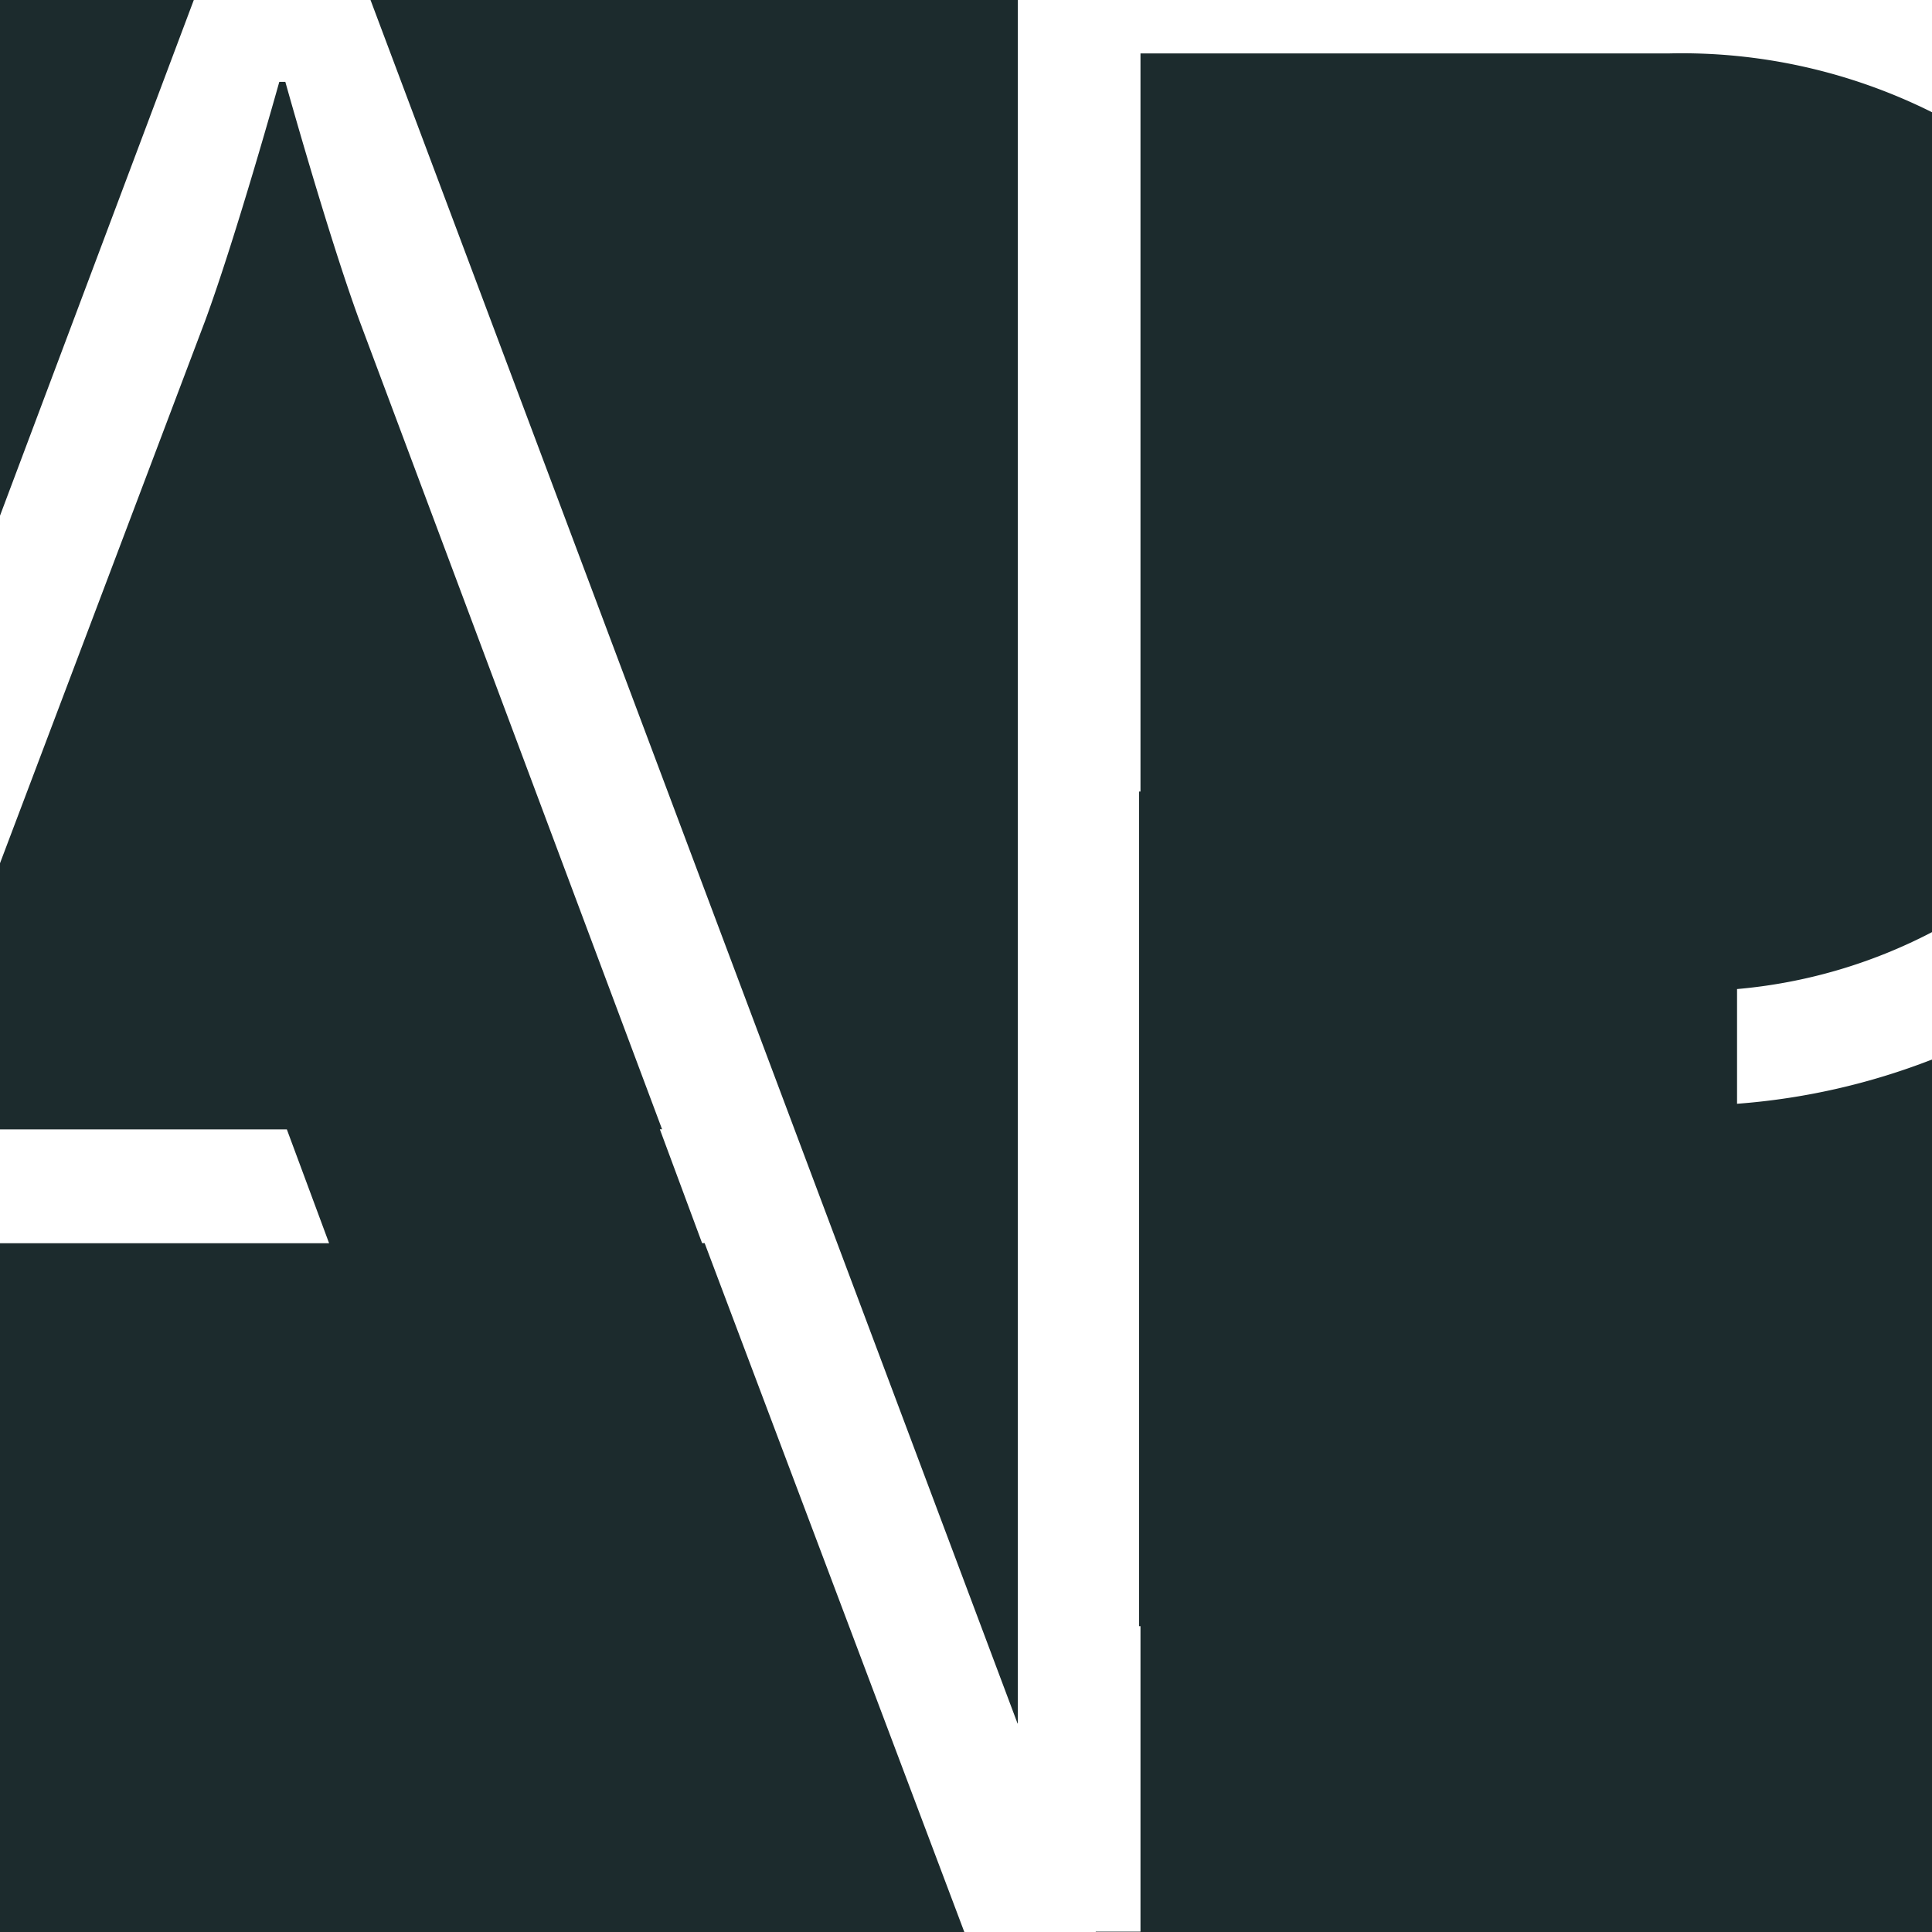 <svg xmlns="http://www.w3.org/2000/svg" xmlns:xlink="http://www.w3.org/1999/xlink" width="32" height="32" viewBox="0 0 32 32">
  <defs>
    <clipPath id="clip-favicon">
      <rect width="32" height="32"/>
    </clipPath>
  </defs>
  <g id="favicon" clip-path="url(#clip-favicon)">
    <rect width="32" height="32" fill="rgba(255,255,255,0)"/>
    <path id="Subtraction_3" data-name="Subtraction 3" d="M1231.8-10548h-13.848l0-.006h.741v-5.059h-.024v-13.824h.024v-12.226h8.747a9.277,9.277,0,0,1,4.363.974v13.58a8.6,8.6,0,0,1-3.229.943v1.9a11.2,11.2,0,0,0,3.229-.733V-10548Zm-16.023,0H1199.8v-11.408h5.454l-.7-1.886H1199.8v-4.4l3.4-8.991c.513-1.394,1.222-3.934,1.229-3.959h.1c.006.021.715,2.562,1.229,3.959l5.011,13.389h-.037l.7,1.886h.042l4.3,11.407Zm.88-3.453L1205.94-10580h10.721v28.546Zm-16.856-20h0V-10580h3.212Z" transform="translate(-1199.803 10580)" fill="#1c2b2d"/>
  </g>
</svg>
